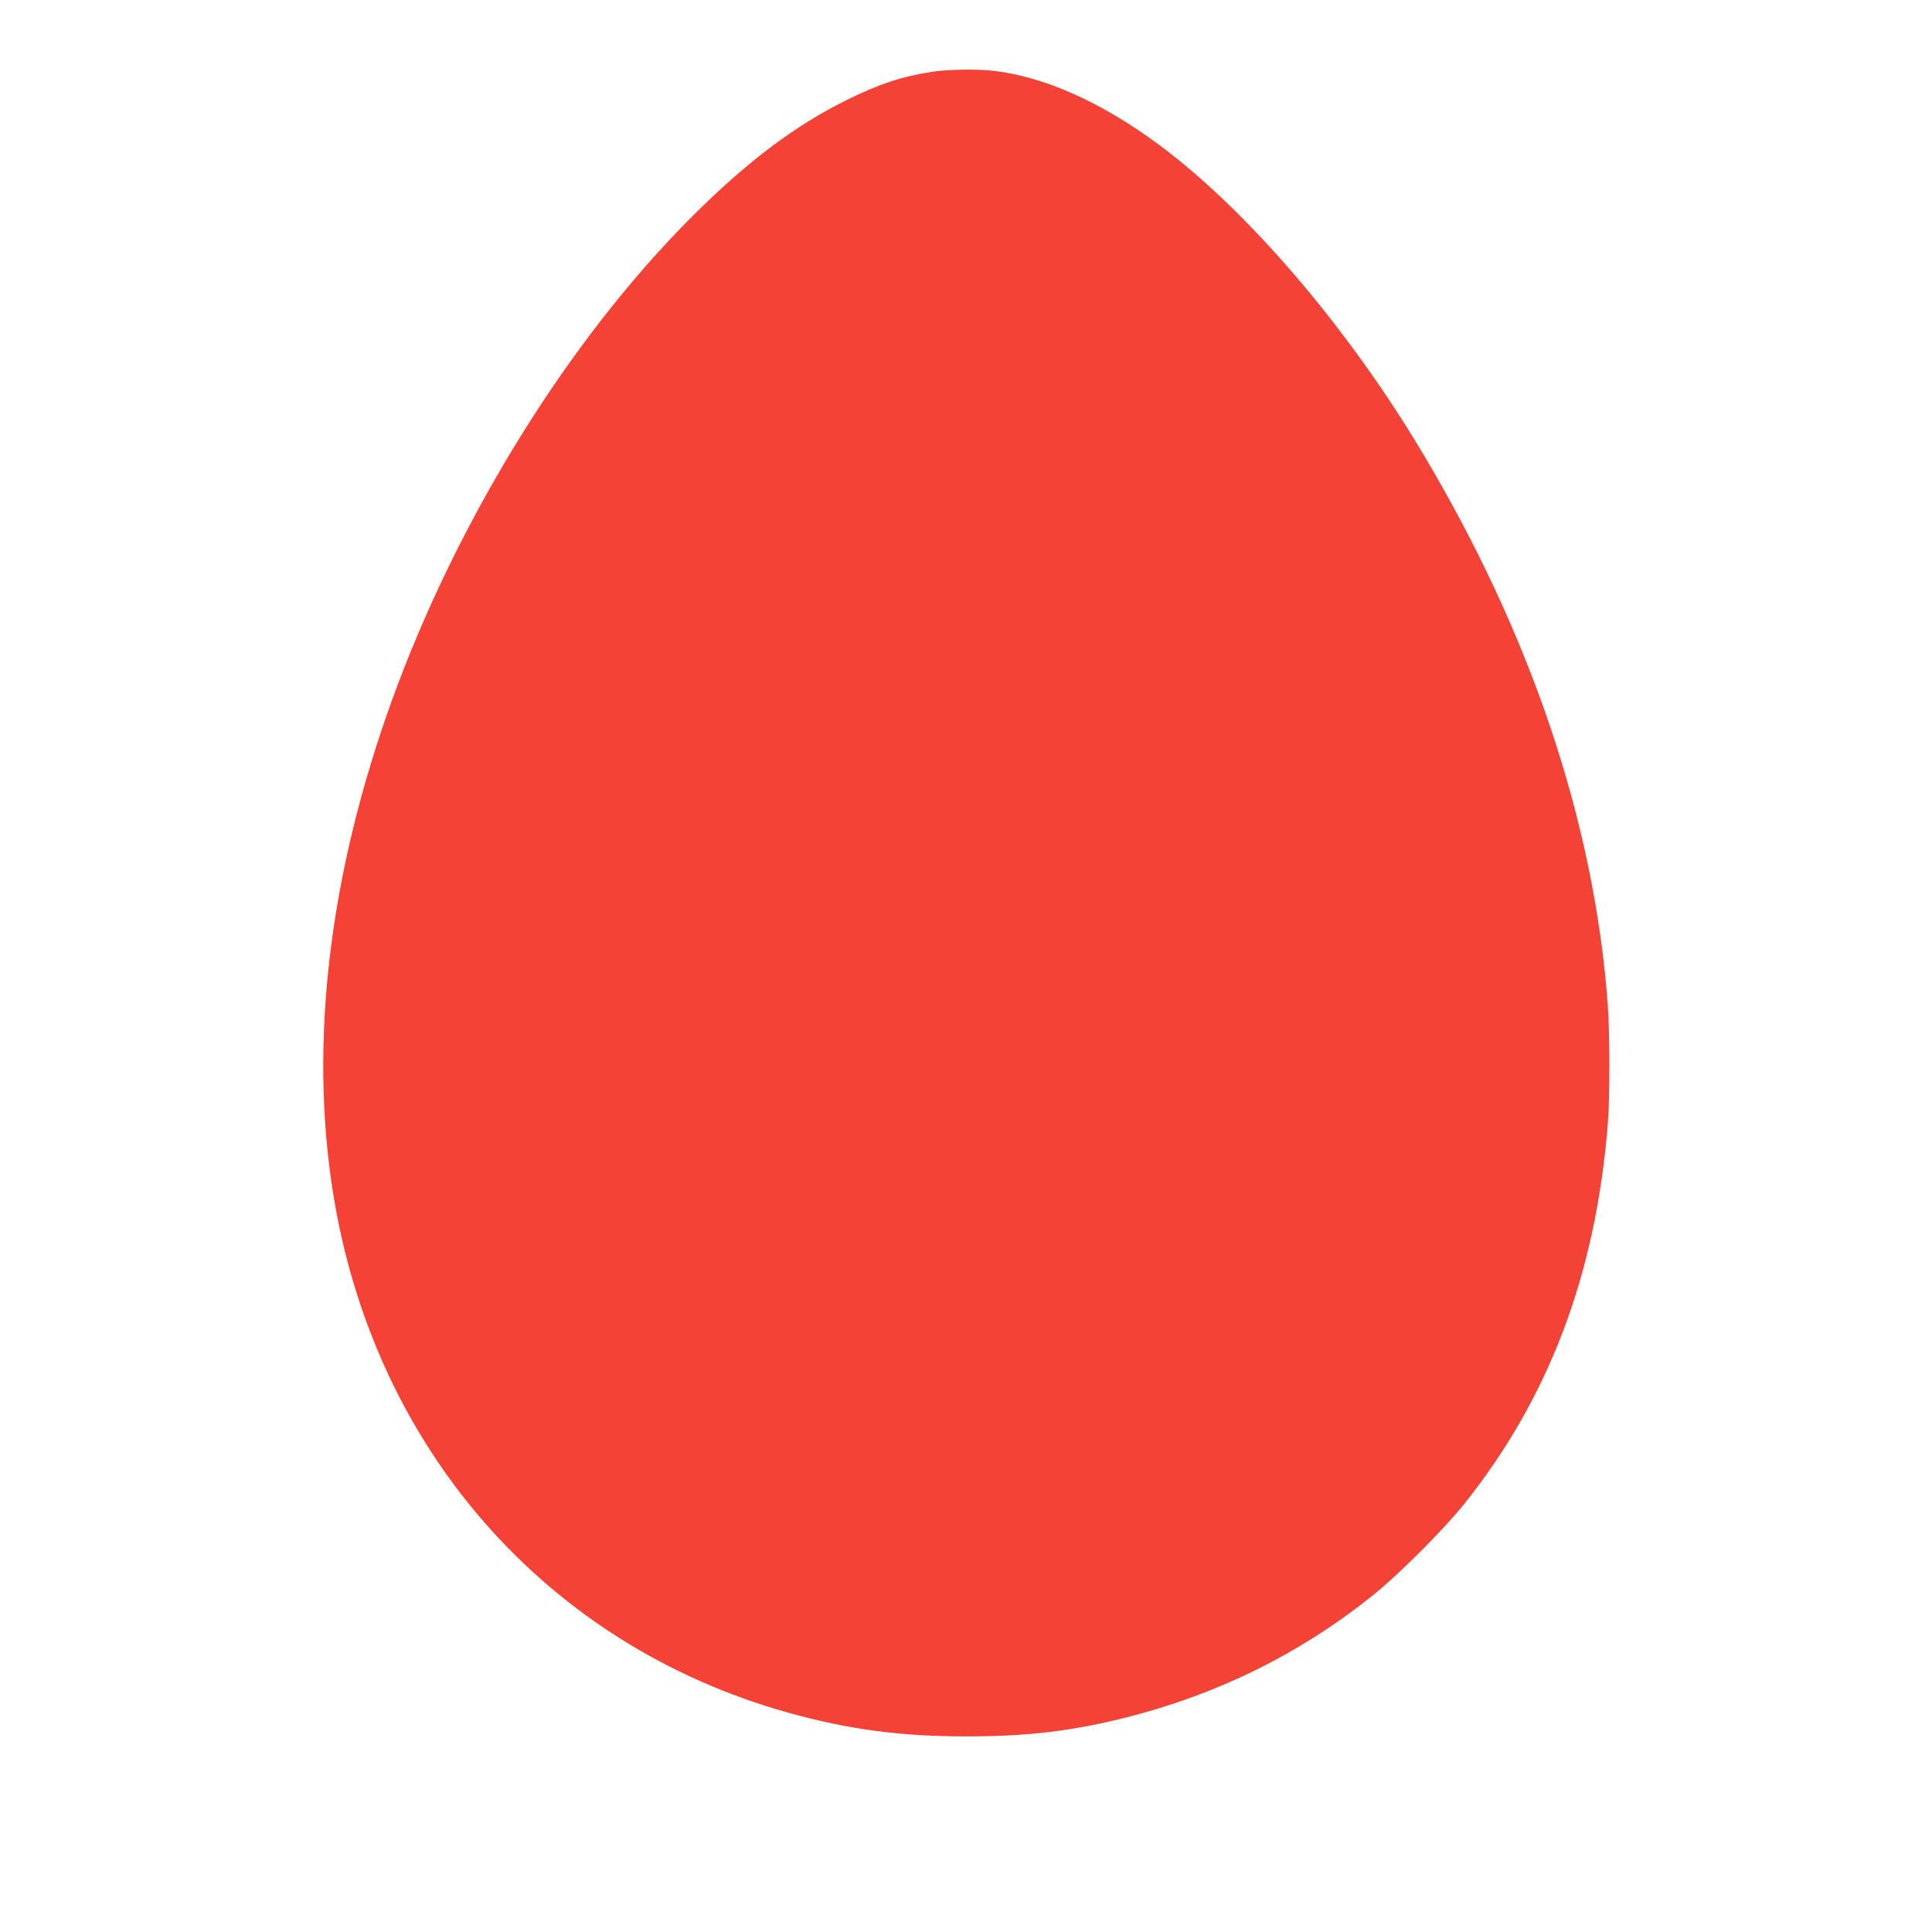 <?xml version="1.0" standalone="no"?>
<!DOCTYPE svg PUBLIC "-//W3C//DTD SVG 20010904//EN"
 "http://www.w3.org/TR/2001/REC-SVG-20010904/DTD/svg10.dtd">
<svg version="1.0" xmlns="http://www.w3.org/2000/svg"
 width="1280pt" height="1280pt" viewBox="0 0 1280 1280"
 preserveAspectRatio="xMidYMid meet">
<g transform="translate(0,1280) scale(0.1,-0.1)"
fill="#f44336" stroke="none">
<path d="M6180 12325 c-200 -30 -352 -80 -565 -185 -347 -171 -664 -409 -1030
-775 -812 -810 -1548 -1995 -1983 -3190 -419 -1152 -555 -2274 -396 -3275 268
-1690 1406 -2994 3009 -3445 404 -113 747 -159 1190 -159 408 0 705 36 1070
129 599 153 1138 420 1615 801 173 138 476 441 614 614 558 700 866 1514 947
2500 16 188 15 611 0 815 -91 1204 -509 2445 -1230 3650 -494 827 -1154 1598
-1740 2034 -379 281 -752 449 -1091 491 -111 13 -304 11 -410 -5z"/>
</g>
</svg>
